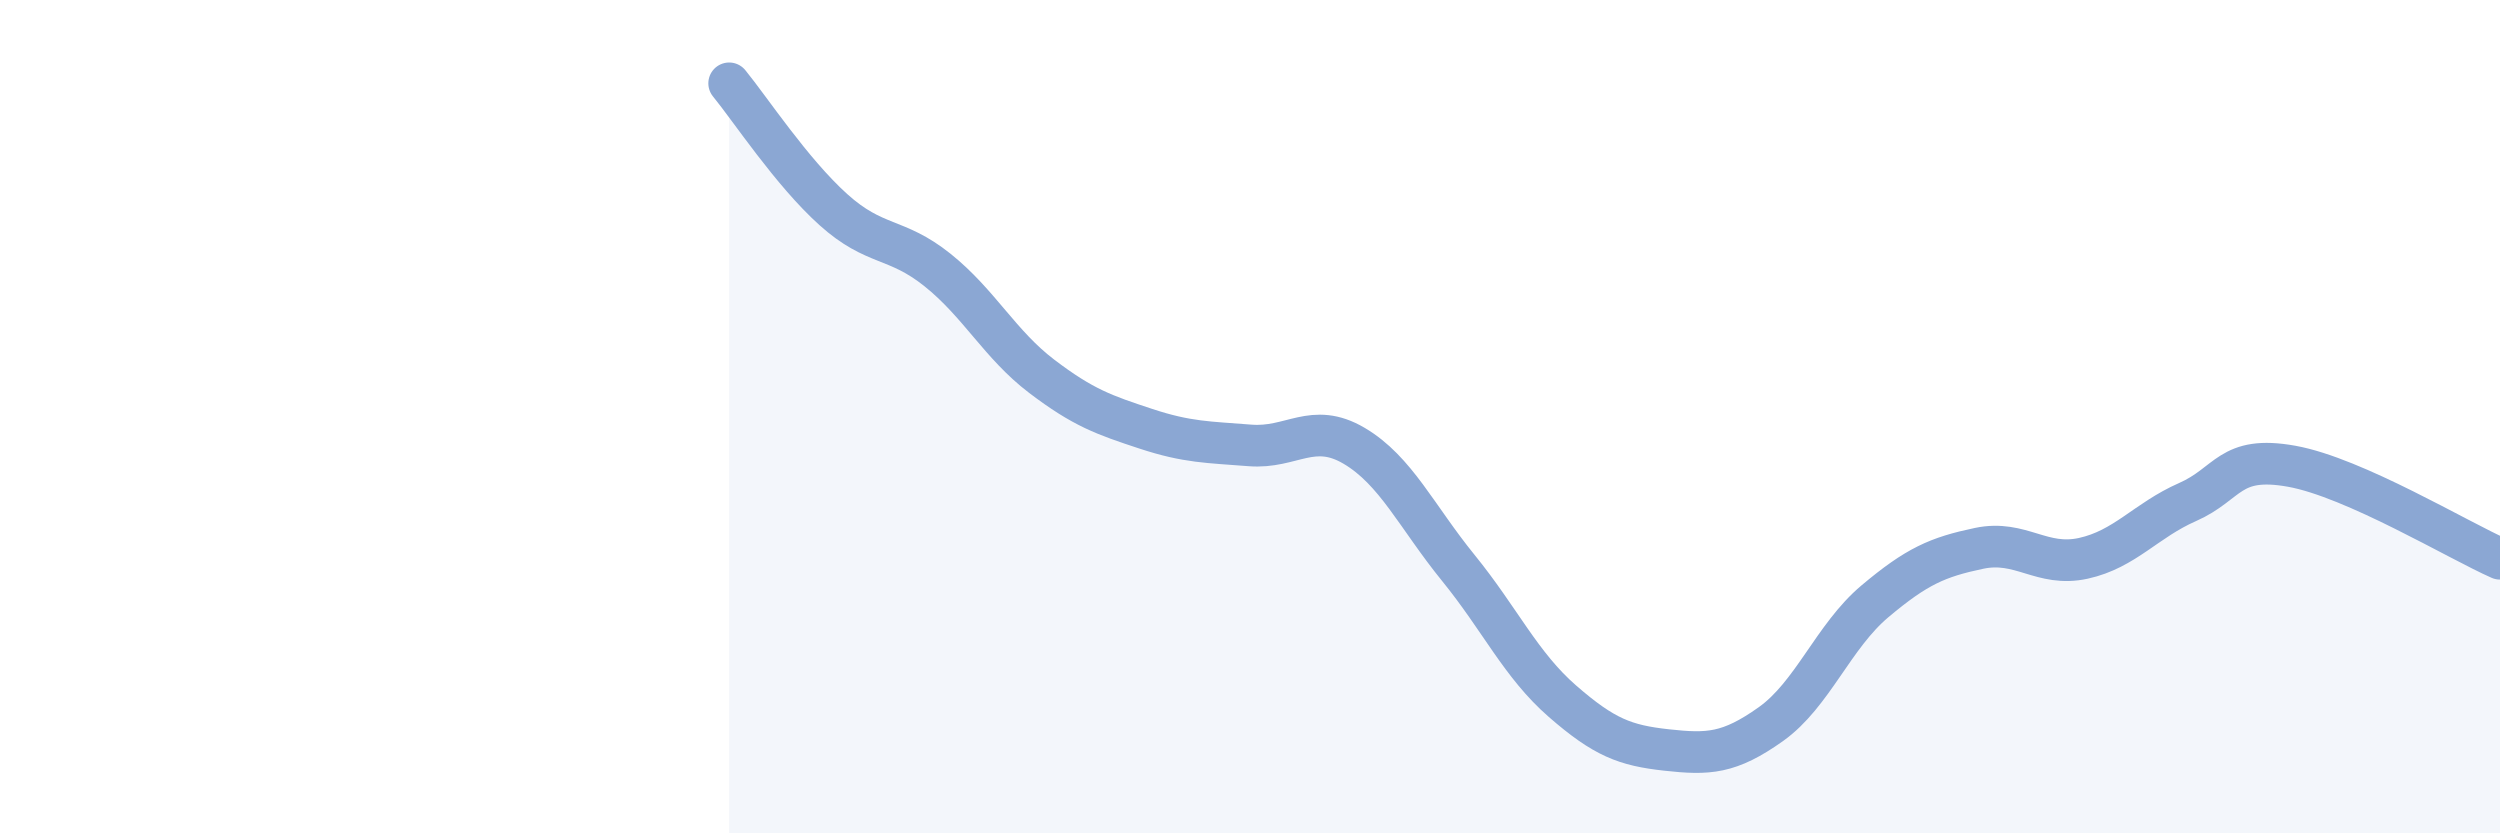 
    <svg width="60" height="20" viewBox="0 0 60 20" xmlns="http://www.w3.org/2000/svg">
      <path
        d="M 17.5,2 C 18,2.61 19,4.13 20,5.03 C 21,5.93 21.5,5.68 22.5,6.48 C 23.5,7.28 24,8.27 25,9.03 C 26,9.79 26.5,9.96 27.5,10.29 C 28.5,10.62 29,10.61 30,10.69 C 31,10.77 31.5,10.11 32.5,10.7 C 33.5,11.29 34,12.4 35,13.63 C 36,14.86 36.5,15.96 37.5,16.83 C 38.5,17.7 39,17.89 40,18 C 41,18.11 41.5,18.09 42.5,17.38 C 43.5,16.67 44,15.27 45,14.43 C 46,13.59 46.5,13.37 47.5,13.16 C 48.5,12.95 49,13.62 50,13.4 C 51,13.18 51.5,12.49 52.5,12.05 C 53.5,11.61 53.5,10.92 55,11.19 C 56.5,11.46 59,12.97 60,13.41L60 20L17.5 20Z"
        fill="#8ba7d3"
        opacity="0.1"
        stroke-linecap="round"
        stroke-linejoin="round"
      />
      <path
        d="M 17.5,2 C 18,2.61 19,4.13 20,5.03 C 21,5.93 21.5,5.68 22.5,6.48 C 23.5,7.28 24,8.27 25,9.03 C 26,9.79 26.5,9.96 27.5,10.29 C 28.5,10.62 29,10.61 30,10.69 C 31,10.77 31.5,10.11 32.5,10.7 C 33.5,11.29 34,12.4 35,13.63 C 36,14.86 36.5,15.96 37.5,16.83 C 38.5,17.7 39,17.89 40,18 C 41,18.11 41.5,18.09 42.5,17.38 C 43.5,16.67 44,15.27 45,14.43 C 46,13.59 46.5,13.37 47.5,13.16 C 48.5,12.95 49,13.62 50,13.4 C 51,13.18 51.5,12.49 52.5,12.05 C 53.5,11.61 53.5,10.92 55,11.19 C 56.5,11.46 59,12.97 60,13.41"
        stroke="#8ba7d3"
        stroke-width="1"
        fill="none"
        stroke-linecap="round"
        stroke-linejoin="round"
      />
    </svg>
  